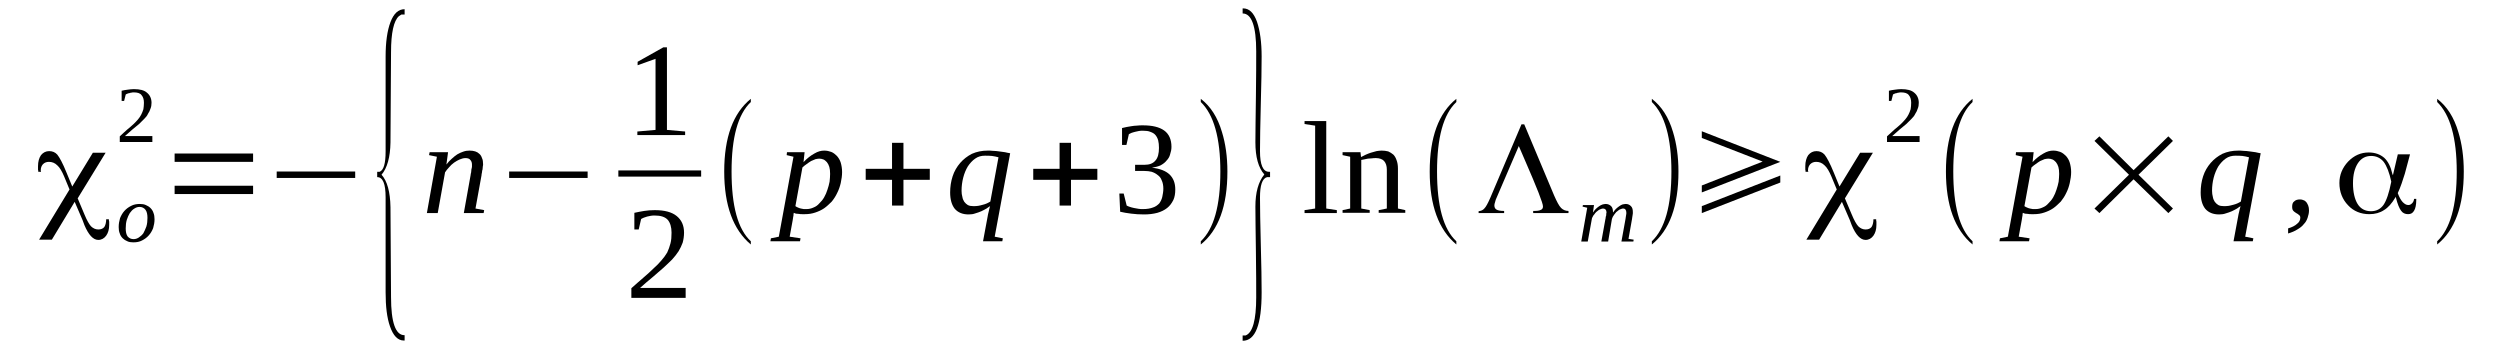 <?xml version='1.0' encoding='UTF-8'?>
<!-- This file was generated by dvisvgm 1.15.1 -->
<svg height='36pt' version='1.1' viewBox='0 -36 261 36' width='261pt' xmlns='http://www.w3.org/2000/svg' xmlns:xlink='http://www.w3.org/1999/xlink'>
<defs>
<clipPath id='clip1'>
<path clip-rule='evenodd' d='M0 -35.992H260.905V-0.027H0V-35.992'/>
</clipPath>
</defs>
<g id='page1'>
<g>
<path clip-path='url(#clip1)' d='M9.695 -20.055H11.027L8.109 -15.293L8.816 -13.613C9.07 -12.996 9.297 -12.605 9.496 -12.379C9.723 -12.156 9.98 -12.043 10.262 -12.043C10.547 -12.043 10.746 -12.129 10.887 -12.297C11 -12.465 11.086 -12.746 11.086 -13.109H11.367C11.367 -13.024 11.367 -12.941 11.399 -12.855C11.399 -12.774 11.399 -12.66 11.399 -12.52C11.399 -12.043 11.285 -11.68 11.086 -11.399C10.887 -11.121 10.602 -10.953 10.262 -10.953C9.723 -10.953 9.242 -11.484 8.816 -12.492L8.617 -13.024L7.797 -14.93L5.414 -10.98H4.082L7.258 -16.219L6.691 -17.59C6.465 -18.121 6.238 -18.516 5.98 -18.738C5.727 -18.992 5.441 -19.102 5.102 -19.102C4.848 -19.102 4.648 -19.02 4.48 -18.852C4.336 -18.684 4.254 -18.488 4.254 -18.207C4.254 -18.18 4.254 -18.152 4.281 -18.121C4.281 -18.094 4.281 -18.067 4.281 -18.067H3.996C3.996 -18.152 3.996 -18.207 3.969 -18.289C3.969 -18.375 3.969 -18.488 3.969 -18.656C3.969 -19.129 4.082 -19.523 4.281 -19.805C4.508 -20.082 4.793 -20.223 5.133 -20.223C5.473 -20.223 5.754 -20.109 5.98 -19.859C6.207 -19.578 6.551 -18.961 6.945 -17.98L7.543 -16.527L9.695 -20.055Z' fill-rule='evenodd'/>
<path clip-path='url(#clip1)' d='M13.125 -12.156C13.125 -11.793 13.184 -11.512 13.324 -11.316C13.496 -11.121 13.691 -11.035 13.949 -11.035C14.149 -11.035 14.316 -11.094 14.488 -11.203C14.656 -11.316 14.828 -11.457 14.969 -11.652C15.082 -11.875 15.195 -12.102 15.281 -12.352C15.367 -12.633 15.395 -12.941 15.395 -13.25C15.395 -13.613 15.336 -13.895 15.195 -14.09C15.055 -14.285 14.828 -14.398 14.57 -14.398C14.375 -14.398 14.203 -14.34 14.035 -14.23C13.836 -14.117 13.691 -13.949 13.551 -13.754C13.438 -13.559 13.324 -13.332 13.238 -13.051C13.156 -12.773 13.125 -12.492 13.125 -12.156ZM13.918 -10.699C13.691 -10.699 13.465 -10.727 13.297 -10.812C13.098 -10.895 12.957 -10.98 12.813 -11.121C12.672 -11.262 12.559 -11.43 12.504 -11.625C12.418 -11.82 12.391 -12.043 12.391 -12.297C12.391 -12.633 12.445 -12.914 12.531 -13.223C12.645 -13.5 12.785 -13.754 12.984 -13.977C13.184 -14.199 13.41 -14.367 13.691 -14.508C13.949 -14.648 14.262 -14.707 14.602 -14.707C14.828 -14.707 15.055 -14.676 15.223 -14.594C15.422 -14.508 15.563 -14.426 15.707 -14.285C15.848 -14.145 15.961 -13.977 16.02 -13.781C16.102 -13.586 16.133 -13.359 16.133 -13.109C16.133 -12.773 16.074 -12.492 15.988 -12.184C15.875 -11.902 15.734 -11.652 15.535 -11.43C15.336 -11.203 15.109 -11.035 14.828 -10.895C14.57 -10.754 14.262 -10.699 13.918 -10.699Z' fill-rule='evenodd'/>
<path clip-path='url(#clip1)' d='M15.906 -21.176H12.504V-21.766C12.785 -22.016 13.039 -22.27 13.27 -22.465C13.524 -22.66 13.723 -22.855 13.918 -23.023C14.09 -23.191 14.262 -23.359 14.402 -23.527C14.543 -23.695 14.656 -23.863 14.742 -24.031C14.828 -24.199 14.91 -24.398 14.969 -24.594C14.996 -24.789 15.027 -25.012 15.027 -25.266C15.027 -25.629 14.941 -25.883 14.77 -26.078C14.629 -26.273 14.344 -26.355 13.977 -26.355C13.891 -26.355 13.805 -26.355 13.723 -26.328C13.637 -26.328 13.578 -26.301 13.496 -26.273C13.41 -26.273 13.352 -26.246 13.297 -26.219C13.211 -26.188 13.156 -26.16 13.125 -26.133L12.957 -25.461H12.699V-26.527C12.899 -26.582 13.125 -26.609 13.324 -26.637C13.524 -26.664 13.75 -26.695 13.977 -26.695C14.602 -26.695 15.055 -26.582 15.336 -26.328C15.649 -26.078 15.82 -25.715 15.82 -25.266C15.82 -25.039 15.789 -24.844 15.707 -24.648C15.649 -24.453 15.563 -24.285 15.449 -24.117C15.367 -23.922 15.223 -23.754 15.055 -23.586C14.883 -23.418 14.715 -23.25 14.516 -23.051C14.316 -22.883 14.09 -22.688 13.836 -22.492C13.578 -22.27 13.324 -22.043 13.039 -21.793H15.906V-21.176Z' fill-rule='evenodd'/>
<path clip-path='url(#clip1)' d='M18.23 -15.742V-16.609H26.422V-15.742H18.23ZM18.23 -19.102V-19.973H26.422V-19.102H18.23Z' fill-rule='evenodd'/>
<path clip-path='url(#clip1)' d='M28.887 -17.422V-18.094H37.082V-17.422H28.887Z' fill-rule='evenodd'/>
<path clip-path='url(#clip1)' d='M42.242 -0.449H42.156C41.531 -0.449 41.051 -0.953 40.711 -1.934C40.398 -2.828 40.258 -4.004 40.258 -5.488V-15.406C40.258 -16.805 39.973 -17.508 39.379 -17.508V-18.066H39.633C40.059 -18.234 40.258 -18.934 40.258 -20.195V-30.082C40.258 -31.594 40.426 -32.801 40.766 -33.695C41.109 -34.594 41.59 -35.039 42.242 -35.039V-34.48H41.902L41.645 -34.312C41.109 -33.836 40.824 -32.574 40.824 -30.559L40.766 -21.121C40.738 -19.578 40.426 -18.457 39.832 -17.758C40.426 -17.113 40.738 -15.965 40.766 -14.367L40.824 -4.984C40.824 -2.324 41.305 -1.008 42.215 -1.008C42.215 -1.008 42.215 -1.008 42.242 -1.008V-0.449Z' fill-rule='evenodd'/>
<path clip-path='url(#clip1)' d='M49.273 -18.824C49.273 -19.02 49.215 -19.188 49.102 -19.301C49.016 -19.438 48.82 -19.496 48.594 -19.496C48.395 -19.496 48.195 -19.438 47.996 -19.355C47.797 -19.27 47.602 -19.16 47.402 -19.02C47.203 -18.879 47.031 -18.711 46.891 -18.543C46.723 -18.375 46.578 -18.18 46.465 -18.012L45.699 -13.754H44.566L45.613 -19.637L44.793 -19.805L44.852 -20.109H46.777L46.605 -18.824C46.777 -19.047 46.949 -19.242 47.145 -19.41C47.344 -19.605 47.543 -19.746 47.742 -19.887C47.941 -20 48.168 -20.109 48.363 -20.168C48.594 -20.25 48.789 -20.277 49.016 -20.277C49.242 -20.277 49.441 -20.25 49.613 -20.195C49.781 -20.141 49.926 -20.055 50.039 -19.941C50.18 -19.832 50.266 -19.664 50.32 -19.496C50.406 -19.328 50.434 -19.102 50.434 -18.852C50.434 -18.793 50.434 -18.738 50.406 -18.625C50.406 -18.543 50.379 -18.43 50.379 -18.32C50.348 -18.234 50.32 -18.121 50.32 -18.012C50.293 -17.871 50.266 -17.785 50.266 -17.676L49.641 -14.23L50.547 -14.062L50.492 -13.754H48.422L49.129 -17.703C49.129 -17.785 49.16 -17.898 49.188 -18.012C49.188 -18.094 49.215 -18.207 49.215 -18.32C49.242 -18.43 49.273 -18.516 49.273 -18.598C49.273 -18.684 49.273 -18.766 49.273 -18.824Z' fill-rule='evenodd'/>
<path clip-path='url(#clip1)' d='M53.156 -17.422V-18.094H61.348V-17.422H53.156Z' fill-rule='evenodd'/>
<path clip-path='url(#clip1)' d='M69.629 -22.438L71.527 -22.27V-21.902H66.539V-22.27L68.438 -22.438V-29.859L66.567 -29.188V-29.551L69.258 -31.062H69.629V-22.438Z' fill-rule='evenodd'/>
<path clip-path='url(#clip1)' d='M64.556 -18.207H73.2V-17.562H64.556V-18.207Z' fill-rule='evenodd'/>
<path clip-path='url(#clip1)' d='M71.582 -4.902H65.914V-5.91C66.367 -6.332 66.82 -6.695 67.192 -7.031C67.586 -7.367 67.926 -7.676 68.238 -7.984C68.551 -8.262 68.832 -8.543 69.062 -8.824C69.289 -9.074 69.484 -9.355 69.656 -9.637C69.797 -9.945 69.91 -10.25 69.996 -10.586C70.082 -10.895 70.109 -11.289 70.109 -11.707C70.109 -12.297 69.969 -12.746 69.711 -13.051C69.43 -13.359 68.977 -13.5 68.352 -13.5C68.238 -13.5 68.098 -13.5 67.953 -13.473C67.813 -13.445 67.672 -13.418 67.559 -13.391C67.445 -13.359 67.332 -13.305 67.219 -13.277C67.106 -13.223 67.02 -13.191 66.934 -13.137L66.68 -12.043H66.227V-13.781C66.567 -13.863 66.934 -13.922 67.246 -13.977C67.586 -14.031 67.953 -14.062 68.352 -14.062C69.371 -14.062 70.137 -13.863 70.648 -13.445C71.16 -13.023 71.414 -12.465 71.414 -11.707C71.414 -11.344 71.356 -10.98 71.273 -10.672C71.16 -10.363 71.016 -10.055 70.848 -9.777C70.648 -9.469 70.422 -9.187 70.168 -8.906C69.883 -8.629 69.598 -8.348 69.258 -8.039C68.918 -7.73 68.523 -7.422 68.125 -7.059C67.727 -6.723 67.273 -6.359 66.82 -5.937H71.582V-4.902Z' fill-rule='evenodd'/>
<path clip-path='url(#clip1)' d='M78.387 -10.812V-10.476C76.547 -12.016 75.609 -14.539 75.609 -18.094C75.609 -21.68 76.547 -24.199 78.387 -25.684V-25.348C77.027 -24.062 76.375 -21.625 76.375 -18.094C76.375 -14.508 77.027 -12.074 78.387 -10.812Z' fill-rule='evenodd'/>
<path clip-path='url(#clip1)' d='M82.867 -13.781C82.867 -13.727 82.84 -13.641 82.84 -13.586C82.84 -13.5 82.84 -13.445 82.809 -13.359C82.809 -13.305 82.781 -13.223 82.781 -13.164C82.781 -13.109 82.754 -13.051 82.754 -12.996L82.442 -11.289L83.574 -11.121L83.52 -10.812H80.43L80.484 -11.121L81.309 -11.289L82.84 -19.637L82.129 -19.805L82.16 -20.109H84L83.887 -19.074C84.258 -19.469 84.652 -19.773 85.023 -19.973C85.391 -20.195 85.731 -20.277 86.043 -20.277C86.324 -20.277 86.551 -20.223 86.781 -20.141C87.008 -20.055 87.203 -19.887 87.375 -19.719C87.543 -19.523 87.688 -19.301 87.773 -19.02C87.856 -18.738 87.914 -18.402 87.914 -18.039C87.914 -17.645 87.856 -17.281 87.773 -16.891C87.688 -16.527 87.574 -16.191 87.402 -15.855C87.262 -15.547 87.063 -15.238 86.836 -14.957C86.582 -14.707 86.324 -14.453 86.043 -14.258C85.758 -14.062 85.445 -13.922 85.106 -13.809C84.766 -13.695 84.426 -13.641 84.031 -13.641C83.945 -13.641 83.859 -13.641 83.746 -13.641C83.633 -13.641 83.52 -13.641 83.406 -13.668C83.293 -13.668 83.207 -13.695 83.094 -13.695C83.008 -13.727 82.922 -13.754 82.867 -13.781ZM83.039 -14.48C83.121 -14.426 83.207 -14.367 83.293 -14.34C83.406 -14.285 83.492 -14.258 83.606 -14.23C83.719 -14.199 83.801 -14.199 83.914 -14.172C84.031 -14.172 84.113 -14.172 84.199 -14.172C84.453 -14.172 84.711 -14.23 84.938 -14.34C85.164 -14.426 85.363 -14.566 85.531 -14.762C85.731 -14.957 85.902 -15.152 86.043 -15.406C86.184 -15.656 86.297 -15.91 86.383 -16.191C86.469 -16.441 86.551 -16.723 86.609 -17.031C86.637 -17.309 86.664 -17.59 86.664 -17.844C86.664 -18.152 86.637 -18.375 86.582 -18.57C86.523 -18.766 86.438 -18.934 86.324 -19.074C86.211 -19.188 86.098 -19.301 85.957 -19.355S85.672 -19.438 85.531 -19.438C85.418 -19.438 85.277 -19.41 85.137 -19.383C84.992 -19.328 84.852 -19.27 84.68 -19.188C84.539 -19.102 84.371 -18.992 84.227 -18.879C84.059 -18.766 83.914 -18.656 83.773 -18.516L83.039 -14.48Z' fill-rule='evenodd'/>
<path clip-path='url(#clip1)' d='M93.129 -14.539V-17.227H90.379V-18.375H93.129V-21.09H94.32V-18.375H97.07V-17.227H94.32V-14.539H93.129Z' fill-rule='evenodd'/>
<path clip-path='url(#clip1)' d='M101.606 -14.48C101.777 -14.48 101.945 -14.48 102.117 -14.508C102.258 -14.539 102.43 -14.566 102.598 -14.621C102.742 -14.648 102.883 -14.707 103.023 -14.762C103.164 -14.816 103.277 -14.902 103.391 -14.957L104.242 -19.578C104.016 -19.637 103.789 -19.691 103.563 -19.719C103.336 -19.746 103.082 -19.746 102.824 -19.746C102.457 -19.746 102.117 -19.664 101.805 -19.438C101.52 -19.242 101.266 -18.961 101.039 -18.625C100.84 -18.289 100.672 -17.898 100.559 -17.449C100.445 -17.004 100.387 -16.555 100.387 -16.078C100.387 -15.855 100.414 -15.629 100.473 -15.434C100.5 -15.238 100.586 -15.07 100.672 -14.93C100.785 -14.789 100.898 -14.676 101.039 -14.594C101.211 -14.508 101.379 -14.48 101.606 -14.48ZM103.363 -14.48C103.277 -14.426 103.137 -14.34 102.996 -14.23C102.824 -14.145 102.656 -14.031 102.457 -13.949C102.258 -13.863 102.031 -13.781 101.832 -13.727C101.606 -13.641 101.379 -13.613 101.125 -13.613C100.5 -13.613 100.02 -13.809 99.68 -14.199C99.367 -14.594 99.195 -15.152 99.195 -15.91C99.195 -16.496 99.281 -17.059 99.453 -17.59C99.621 -18.121 99.906 -18.598 100.246 -18.992C100.586 -19.383 100.984 -19.691 101.465 -19.941C101.977 -20.168 102.512 -20.277 103.137 -20.277C103.277 -20.277 103.477 -20.277 103.676 -20.25C103.875 -20.25 104.102 -20.223 104.301 -20.195C104.527 -20.168 104.727 -20.141 104.922 -20.109C105.121 -20.055 105.32 -20.027 105.461 -20L103.848 -11.289L104.695 -11.121L104.641 -10.812H102.629L103.109 -13.391C103.137 -13.559 103.164 -13.727 103.223 -13.922C103.25 -14.09 103.309 -14.285 103.363 -14.48Z' fill-rule='evenodd'/>
<path clip-path='url(#clip1)' d='M110.621 -14.539V-17.227H107.871V-18.375H110.621V-21.09H111.813V-18.375H114.563V-17.227H111.813V-14.539H110.621Z' fill-rule='evenodd'/>
<path clip-path='url(#clip1)' d='M122.699 -16.219C122.699 -15.797 122.641 -15.434 122.5 -15.125C122.332 -14.789 122.133 -14.508 121.848 -14.285C121.566 -14.062 121.223 -13.895 120.828 -13.781C120.402 -13.668 119.949 -13.613 119.438 -13.613C118.957 -13.613 118.531 -13.641 118.106 -13.695C117.652 -13.754 117.285 -13.809 116.945 -13.895L116.859 -15.797H117.313L117.625 -14.539C117.711 -14.48 117.824 -14.453 117.965 -14.398C118.078 -14.367 118.219 -14.312 118.391 -14.285C118.531 -14.258 118.703 -14.23 118.871 -14.199C119.012 -14.172 119.184 -14.172 119.324 -14.172C119.75 -14.172 120.09 -14.23 120.375 -14.34C120.656 -14.426 120.856 -14.594 121.027 -14.762C121.168 -14.957 121.281 -15.18 121.34 -15.434C121.395 -15.715 121.453 -15.992 121.453 -16.301C121.453 -16.637 121.395 -16.945 121.281 -17.172C121.195 -17.422 121.055 -17.59 120.856 -17.73C120.688 -17.871 120.488 -17.98 120.231 -18.066C120.004 -18.121 119.75 -18.152 119.469 -18.152H118.504V-18.793H119.469C120.004 -18.793 120.375 -18.934 120.629 -19.242C120.883 -19.523 120.996 -19.973 120.996 -20.559C120.996 -20.867 120.969 -21.121 120.914 -21.344C120.856 -21.566 120.742 -21.766 120.629 -21.902C120.488 -22.07 120.316 -22.156 120.09 -22.238C119.891 -22.324 119.637 -22.352 119.324 -22.352C119.184 -22.352 119.043 -22.352 118.899 -22.324C118.758 -22.297 118.617 -22.27 118.504 -22.238C118.359 -22.211 118.246 -22.156 118.133 -22.129C118.02 -22.07 117.938 -22.043 117.852 -21.988L117.598 -20.867H117.141V-22.633C117.313 -22.66 117.453 -22.715 117.625 -22.742C117.793 -22.773 117.965 -22.801 118.133 -22.828C118.305 -22.855 118.504 -22.883 118.672 -22.883C118.871 -22.914 119.098 -22.914 119.324 -22.914C120.289 -22.914 121.027 -22.742 121.535 -22.379C122.047 -22.016 122.301 -21.426 122.301 -20.672C122.301 -20.391 122.246 -20.141 122.16 -19.887C122.102 -19.637 121.961 -19.41 121.793 -19.242C121.649 -19.047 121.422 -18.879 121.168 -18.738C120.914 -18.625 120.602 -18.543 120.262 -18.488C121.109 -18.402 121.707 -18.152 122.102 -17.785C122.5 -17.395 122.699 -16.891 122.699 -16.219Z' fill-rule='evenodd'/>
<path clip-path='url(#clip1)' d='M125.363 -10.812C126.723 -12.102 127.406 -14.508 127.406 -18.094C127.406 -21.598 126.723 -24.031 125.363 -25.348V-25.684C126.383 -24.902 127.121 -23.754 127.574 -22.211C127.945 -21.008 128.141 -19.637 128.141 -18.094C128.141 -14.48 127.207 -11.961 125.363 -10.476V-10.812Z' fill-rule='evenodd'/>
<path clip-path='url(#clip1)' d='M129.731 -0.422V-0.98H130.043C130.777 -1.262 131.148 -2.578 131.148 -4.957C131.148 -5.996 131.148 -7.59 131.117 -9.691C131.09 -11.766 131.063 -13.359 131.063 -14.426C131.063 -15.91 131.375 -17.031 131.996 -17.785C131.375 -18.488 131.063 -19.605 131.063 -21.148C131.063 -22.211 131.09 -23.781 131.117 -25.91C131.148 -28.012 131.148 -29.605 131.148 -30.645C131.148 -33.277 130.664 -34.594 129.731 -34.594V-35.125H129.785C130.41 -35.125 130.891 -34.676 131.231 -33.723C131.543 -32.801 131.715 -31.594 131.715 -30.109C131.715 -28.934 131.688 -27.281 131.629 -25.18C131.574 -22.969 131.543 -21.316 131.543 -20.223C131.543 -18.793 131.856 -18.066 132.481 -18.066H132.594V-17.508H132.281C131.77 -17.367 131.543 -16.637 131.543 -15.379C131.543 -14.285 131.574 -12.633 131.629 -10.449C131.688 -8.32 131.715 -6.668 131.715 -5.488C131.715 -2.102 131.063 -0.422 129.731 -0.422Z' fill-rule='evenodd'/>
<path clip-path='url(#clip1)' d='M138.461 -14.23L139.566 -14.062V-13.754H136.195V-14.062L137.301 -14.23V-22.883L136.195 -23.051V-23.359H138.461V-14.23Z' fill-rule='evenodd'/>
<path clip-path='url(#clip1)' d='M142.09 -19.605C142.231 -19.664 142.375 -19.746 142.543 -19.832C142.742 -19.914 142.914 -20 143.109 -20.055C143.309 -20.109 143.508 -20.168 143.707 -20.223C143.875 -20.25 144.074 -20.277 144.246 -20.277C144.473 -20.277 144.699 -20.25 144.926 -20.195C145.125 -20.109 145.293 -20 145.465 -19.859C145.606 -19.719 145.719 -19.523 145.805 -19.27C145.891 -19.047 145.945 -18.766 145.945 -18.402V-14.23L146.711 -14.062V-13.781H143.934V-14.062L144.785 -14.23V-18.289C144.785 -18.656 144.699 -18.961 144.5 -19.188C144.328 -19.383 144.02 -19.496 143.649 -19.496C143.508 -19.496 143.367 -19.496 143.223 -19.469C143.082 -19.469 142.941 -19.438 142.801 -19.438C142.656 -19.41 142.543 -19.383 142.402 -19.355C142.289 -19.328 142.203 -19.328 142.117 -19.301V-14.23L142.996 -14.062V-13.781H140.164V-14.062L140.957 -14.23V-19.637L140.164 -19.805V-20.109H142.035L142.09 -19.605Z' fill-rule='evenodd'/>
<path clip-path='url(#clip1)' d='M152.043 -10.812V-10.476C150.199 -12.016 149.262 -14.539 149.262 -18.094C149.262 -21.68 150.199 -24.199 152.043 -25.684V-25.348C150.68 -24.062 150.027 -21.625 150.027 -18.094C150.027 -14.508 150.68 -12.074 152.043 -10.812Z' fill-rule='evenodd'/>
<path clip-path='url(#clip1)' d='M162.246 -15.602C162.531 -14.957 162.758 -14.508 162.984 -14.285C163.184 -14.09 163.438 -13.977 163.75 -13.977V-13.754H160.063V-13.977C160.461 -13.977 160.715 -14.004 160.859 -14.09C161.027 -14.145 161.086 -14.285 161.086 -14.453C161.086 -14.789 160.461 -16.387 159.215 -19.242L158.563 -20.754L156.266 -15.406C156.18 -15.238 156.125 -15.07 156.094 -14.93C156.039 -14.762 156.012 -14.648 156.012 -14.566C156.012 -14.34 156.094 -14.199 156.238 -14.117C156.379 -14.031 156.633 -13.977 157.031 -13.977V-13.754H154.367V-13.949C154.621 -13.977 154.82 -14.062 154.961 -14.23C155.133 -14.398 155.328 -14.762 155.586 -15.348L158.844 -23.023H159.129L162.246 -15.602Z' fill-rule='evenodd'/>
<path clip-path='url(#clip1)' d='M168.398 -13.809C168.484 -13.949 168.598 -14.062 168.684 -14.172C168.797 -14.285 168.91 -14.367 169.023 -14.453C169.137 -14.539 169.25 -14.594 169.363 -14.648C169.504 -14.676 169.617 -14.707 169.731 -14.707C169.957 -14.707 170.129 -14.621 170.27 -14.48C170.41 -14.34 170.469 -14.145 170.469 -13.863C170.469 -13.809 170.469 -13.781 170.469 -13.726C170.469 -13.668 170.441 -13.586 170.441 -13.527C170.441 -13.473 170.41 -13.391 170.41 -13.332C170.41 -13.277 170.383 -13.191 170.383 -13.137L170.016 -11.062L170.555 -10.98L170.523 -10.785H169.277L169.703 -13.137C169.703 -13.191 169.731 -13.277 169.731 -13.332C169.731 -13.391 169.762 -13.473 169.762 -13.527C169.762 -13.586 169.789 -13.641 169.789 -13.695C169.789 -13.754 169.789 -13.781 169.789 -13.809C169.789 -13.949 169.762 -14.031 169.703 -14.117C169.645 -14.199 169.563 -14.23 169.418 -14.23C169.363 -14.23 169.305 -14.199 169.223 -14.172C169.137 -14.145 169.051 -14.117 168.996 -14.062C168.91 -14.004 168.824 -13.922 168.738 -13.863C168.684 -13.781 168.598 -13.695 168.539 -13.613C168.484 -13.527 168.426 -13.445 168.371 -13.359C168.344 -13.277 168.313 -13.191 168.285 -13.137L167.891 -10.785H167.18L167.606 -13.137C167.633 -13.191 167.633 -13.277 167.633 -13.332C167.66 -13.391 167.66 -13.473 167.691 -13.527C167.691 -13.586 167.691 -13.641 167.691 -13.695C167.719 -13.754 167.719 -13.781 167.719 -13.809C167.719 -13.949 167.691 -14.031 167.633 -14.117C167.547 -14.199 167.465 -14.23 167.352 -14.23C167.266 -14.23 167.207 -14.199 167.125 -14.172C167.039 -14.145 166.981 -14.117 166.895 -14.062C166.813 -14.004 166.727 -13.922 166.641 -13.863C166.555 -13.781 166.5 -13.695 166.441 -13.613C166.359 -13.527 166.301 -13.445 166.273 -13.359C166.215 -13.277 166.188 -13.191 166.188 -13.137L165.762 -10.785H165.082L165.707 -14.312L165.223 -14.426L165.254 -14.594H166.414L166.301 -13.809C166.387 -13.949 166.5 -14.062 166.586 -14.172C166.699 -14.285 166.813 -14.367 166.926 -14.453S167.152 -14.594 167.293 -14.648C167.406 -14.676 167.52 -14.707 167.633 -14.707C167.859 -14.707 168.059 -14.621 168.199 -14.48C168.344 -14.34 168.398 -14.117 168.398 -13.809Z' fill-rule='evenodd'/>
<path clip-path='url(#clip1)' d='M172.453 -10.812C173.813 -12.102 174.496 -14.508 174.496 -18.094C174.496 -21.598 173.813 -24.031 172.453 -25.348V-25.684C173.473 -24.902 174.211 -23.754 174.664 -22.211C175.031 -21.008 175.231 -19.637 175.231 -18.094C175.231 -14.48 174.297 -11.961 172.453 -10.476V-10.812Z' fill-rule='evenodd'/>
<path clip-path='url(#clip1)' d='M185.863 -16.945L177.668 -13.754V-14.48L185.863 -17.676V-16.945ZM177.668 -22.297L185.863 -19.102L177.668 -15.91V-16.637L184.02 -19.129L177.668 -21.598V-22.297Z' fill-rule='evenodd'/>
<path clip-path='url(#clip1)' d='M194.199 -20.055H195.531L192.609 -15.293L193.32 -13.613C193.574 -12.996 193.801 -12.605 194 -12.379C194.227 -12.156 194.481 -12.043 194.766 -12.043C195.047 -12.043 195.246 -12.129 195.387 -12.297C195.5 -12.465 195.586 -12.746 195.586 -13.109H195.871C195.871 -13.023 195.871 -12.941 195.898 -12.855C195.898 -12.773 195.898 -12.66 195.898 -12.52C195.898 -12.043 195.785 -11.68 195.586 -11.398C195.387 -11.121 195.106 -10.953 194.766 -10.953C194.227 -10.953 193.742 -11.484 193.32 -12.492L193.121 -13.023L192.297 -14.93L189.918 -10.98H188.586L191.758 -16.219L191.191 -17.59C190.965 -18.121 190.738 -18.516 190.484 -18.738C190.227 -18.992 189.945 -19.102 189.606 -19.102C189.352 -19.102 189.152 -19.02 188.981 -18.852C188.84 -18.684 188.754 -18.488 188.754 -18.207C188.754 -18.18 188.754 -18.152 188.781 -18.121C188.781 -18.094 188.781 -18.066 188.781 -18.066H188.5C188.5 -18.152 188.5 -18.207 188.473 -18.289C188.473 -18.375 188.473 -18.488 188.473 -18.656C188.473 -19.129 188.586 -19.523 188.781 -19.805C189.008 -20.082 189.293 -20.223 189.633 -20.223C189.973 -20.223 190.258 -20.109 190.484 -19.859C190.711 -19.578 191.051 -18.961 191.449 -17.98L192.043 -16.527L194.199 -20.055Z' fill-rule='evenodd'/>
<path clip-path='url(#clip1)' d='M200.406 -21.176H197.004V-21.766C197.289 -22.016 197.543 -22.27 197.77 -22.465C198.023 -22.66 198.223 -22.855 198.422 -23.023C198.59 -23.191 198.762 -23.359 198.902 -23.527C199.047 -23.695 199.16 -23.863 199.242 -24.031C199.328 -24.199 199.414 -24.398 199.469 -24.594C199.5 -24.789 199.527 -25.012 199.527 -25.266C199.527 -25.629 199.441 -25.883 199.273 -26.078C199.129 -26.273 198.848 -26.355 198.477 -26.355C198.395 -26.355 198.309 -26.355 198.223 -26.328C198.137 -26.328 198.082 -26.301 197.996 -26.273C197.91 -26.273 197.856 -26.246 197.797 -26.219C197.715 -26.188 197.656 -26.16 197.629 -26.133L197.457 -25.461H197.203V-26.527C197.402 -26.582 197.629 -26.609 197.828 -26.637C198.023 -26.664 198.25 -26.695 198.477 -26.695C199.102 -26.695 199.555 -26.582 199.84 -26.328C200.152 -26.078 200.32 -25.715 200.32 -25.266C200.32 -25.039 200.293 -24.844 200.207 -24.648C200.152 -24.453 200.066 -24.285 199.953 -24.117C199.867 -23.922 199.727 -23.754 199.555 -23.586C199.387 -23.418 199.215 -23.25 199.016 -23.051C198.82 -22.883 198.59 -22.688 198.336 -22.492C198.082 -22.27 197.828 -22.043 197.543 -21.793H200.406V-21.176Z' fill-rule='evenodd'/>
<path clip-path='url(#clip1)' d='M205.934 -10.812V-10.476C204.09 -12.016 203.156 -14.539 203.156 -18.094C203.156 -21.68 204.09 -24.199 205.934 -25.684V-25.348C204.574 -24.062 203.922 -21.625 203.922 -18.094C203.922 -14.508 204.574 -12.074 205.934 -10.812Z' fill-rule='evenodd'/>
<path clip-path='url(#clip1)' d='M211.18 -13.781C211.18 -13.727 211.152 -13.641 211.152 -13.586C211.152 -13.5 211.152 -13.445 211.121 -13.359C211.121 -13.305 211.094 -13.223 211.094 -13.164C211.094 -13.109 211.066 -13.051 211.066 -12.996L210.754 -11.289L211.887 -11.121L211.832 -10.812H208.742L208.797 -11.121L209.621 -11.289L211.152 -19.637L210.441 -19.805L210.469 -20.109H212.313L212.199 -19.074C212.566 -19.469 212.965 -19.773 213.332 -19.973C213.703 -20.195 214.043 -20.277 214.356 -20.277C214.637 -20.277 214.863 -20.223 215.09 -20.141C215.316 -20.055 215.516 -19.887 215.688 -19.719C215.856 -19.523 216 -19.301 216.082 -19.02C216.168 -18.738 216.227 -18.402 216.227 -18.039C216.227 -17.645 216.168 -17.281 216.082 -16.891C216 -16.527 215.887 -16.191 215.715 -15.855C215.574 -15.547 215.375 -15.238 215.148 -14.957C214.895 -14.707 214.637 -14.453 214.356 -14.258C214.07 -14.062 213.758 -13.922 213.418 -13.809C213.078 -13.695 212.738 -13.641 212.34 -13.641C212.258 -13.641 212.172 -13.641 212.059 -13.641S211.832 -13.641 211.719 -13.668C211.606 -13.668 211.52 -13.695 211.406 -13.695C211.32 -13.727 211.234 -13.754 211.18 -13.781ZM211.348 -14.48C211.434 -14.426 211.52 -14.367 211.606 -14.34C211.719 -14.285 211.805 -14.258 211.918 -14.23C212.031 -14.199 212.113 -14.199 212.227 -14.172C212.34 -14.172 212.426 -14.172 212.512 -14.172C212.766 -14.172 213.023 -14.23 213.25 -14.34C213.477 -14.426 213.676 -14.566 213.844 -14.762C214.043 -14.957 214.211 -15.152 214.356 -15.406C214.496 -15.656 214.609 -15.91 214.695 -16.191C214.781 -16.441 214.863 -16.723 214.922 -17.031C214.949 -17.309 214.977 -17.59 214.977 -17.844C214.977 -18.152 214.949 -18.375 214.895 -18.57C214.836 -18.766 214.75 -18.934 214.637 -19.074C214.523 -19.188 214.41 -19.301 214.27 -19.355S213.984 -19.438 213.844 -19.438C213.731 -19.438 213.59 -19.41 213.445 -19.383C213.305 -19.328 213.164 -19.27 212.992 -19.188C212.852 -19.102 212.684 -18.992 212.539 -18.879C212.371 -18.766 212.227 -18.656 212.086 -18.516L211.348 -14.48Z' fill-rule='evenodd'/>
<path clip-path='url(#clip1)' d='M218.664 -14.23L222.266 -17.758L218.664 -21.289L219.176 -21.766L222.746 -18.234L226.375 -21.766L226.856 -21.289L223.258 -17.758L226.856 -14.23L226.375 -13.754L222.746 -17.281L219.176 -13.754L218.664 -14.23Z' fill-rule='evenodd'/>
<path clip-path='url(#clip1)' d='M232.156 -14.48C232.328 -14.48 232.5 -14.48 232.668 -14.508C232.809 -14.539 232.981 -14.566 233.152 -14.621C233.293 -14.648 233.434 -14.707 233.574 -14.762C233.719 -14.816 233.832 -14.902 233.945 -14.957L234.793 -19.578C234.566 -19.637 234.34 -19.691 234.113 -19.719C233.887 -19.746 233.633 -19.746 233.379 -19.746C233.008 -19.746 232.668 -19.664 232.356 -19.438C232.074 -19.242 231.816 -18.961 231.59 -18.625C231.395 -18.289 231.223 -17.898 231.109 -17.449C230.996 -17.004 230.938 -16.555 230.938 -16.078C230.938 -15.855 230.969 -15.629 231.023 -15.434C231.051 -15.238 231.137 -15.07 231.223 -14.93C231.336 -14.789 231.449 -14.676 231.59 -14.594C231.762 -14.508 231.93 -14.48 232.156 -14.48ZM233.914 -14.48C233.832 -14.426 233.688 -14.34 233.547 -14.23C233.379 -14.145 233.207 -14.031 233.008 -13.949C232.809 -13.863 232.582 -13.781 232.387 -13.727C232.156 -13.641 231.93 -13.613 231.676 -13.613C231.051 -13.613 230.57 -13.809 230.231 -14.199C229.918 -14.594 229.75 -15.152 229.75 -15.91C229.75 -16.496 229.832 -17.059 230.004 -17.59C230.172 -18.121 230.457 -18.598 230.797 -18.992C231.137 -19.383 231.535 -19.691 232.016 -19.941C232.527 -20.168 233.066 -20.277 233.688 -20.277C233.832 -20.277 234.027 -20.277 234.227 -20.25C234.426 -20.25 234.652 -20.223 234.852 -20.195C235.078 -20.168 235.277 -20.141 235.477 -20.109C235.672 -20.055 235.871 -20.027 236.016 -20L234.399 -11.289L235.25 -11.121L235.191 -10.812H233.18L233.66 -13.391C233.688 -13.559 233.719 -13.727 233.773 -13.922C233.801 -14.09 233.859 -14.285 233.914 -14.48Z' fill-rule='evenodd'/>
<path clip-path='url(#clip1)' d='M241.059 -14.031C241.059 -13.781 241.004 -13.527 240.918 -13.277C240.832 -13.023 240.719 -12.801 240.52 -12.605C240.352 -12.379 240.125 -12.211 239.84 -12.043C239.586 -11.875 239.246 -11.734 238.879 -11.625V-12.156C239.273 -12.27 239.613 -12.438 239.813 -12.633C240.039 -12.801 240.152 -13.023 240.152 -13.277C240.152 -13.418 240.098 -13.5 240.012 -13.559C239.926 -13.641 239.84 -13.695 239.727 -13.754C239.613 -13.836 239.5 -13.895 239.414 -14.004C239.332 -14.09 239.301 -14.23 239.301 -14.426C239.301 -14.676 239.359 -14.875 239.527 -14.984C239.672 -15.125 239.871 -15.18 240.125 -15.18C240.266 -15.18 240.379 -15.152 240.492 -15.098C240.606 -15.07 240.691 -14.984 240.777 -14.902C240.863 -14.789 240.918 -14.676 240.977 -14.539C241.031 -14.398 241.059 -14.23 241.059 -14.031Z' fill-rule='evenodd'/>
<path clip-path='url(#clip1)' d='M247.524 -13.949C248.09 -13.949 248.516 -14.172 248.828 -14.594C249.141 -15.043 249.422 -15.855 249.649 -17.031V-17.031V-17.031C249.453 -17.98 249.168 -18.684 248.856 -19.102C248.516 -19.523 248.063 -19.719 247.551 -19.719C246.957 -19.719 246.504 -19.469 246.164 -18.961C245.824 -18.43 245.652 -17.758 245.652 -16.863C245.652 -15.938 245.824 -15.211 246.133 -14.707C246.445 -14.199 246.93 -13.949 247.524 -13.949ZM251.606 -19.887L251.066 -17.871C250.953 -17.508 250.84 -17.172 250.727 -16.836C250.613 -16.496 250.473 -16.16 250.332 -15.855V-15.824V-15.824C250.473 -15.434 250.641 -15.125 250.84 -14.902C251.039 -14.707 251.211 -14.594 251.438 -14.594C251.606 -14.594 251.719 -14.676 251.832 -14.789C251.945 -14.902 252.004 -15.043 252.031 -15.238H252.258V-15.125C252.258 -14.621 252.172 -14.23 252.031 -14.004C251.891 -13.754 251.691 -13.641 251.406 -13.641C251.098 -13.641 250.84 -13.754 250.672 -14.004C250.5 -14.23 250.301 -14.676 250.133 -15.379V-15.461L250.074 -15.379C249.707 -14.762 249.309 -14.312 248.883 -14.062C248.461 -13.781 247.949 -13.641 247.356 -13.641C246.477 -13.641 245.711 -13.949 245.141 -14.566C244.547 -15.18 244.234 -15.965 244.234 -16.891C244.234 -17.758 244.547 -18.488 245.141 -19.129C245.766 -19.773 246.477 -20.082 247.297 -20.082C247.949 -20.082 248.488 -19.887 248.914 -19.523C249.309 -19.16 249.594 -18.598 249.762 -17.844L249.82 -17.703L250.332 -19.887H251.606Z' fill-rule='evenodd'/>
<path clip-path='url(#clip1)' d='M254.441 -10.812C255.801 -12.102 256.484 -14.508 256.484 -18.094C256.484 -21.598 255.801 -24.031 254.441 -25.348V-25.684C255.461 -24.902 256.199 -23.754 256.652 -22.211C257.02 -21.008 257.219 -19.637 257.219 -18.094C257.219 -14.48 256.285 -11.961 254.441 -10.476V-10.812Z' fill-rule='evenodd'/>
</g>
</g>
</svg>
